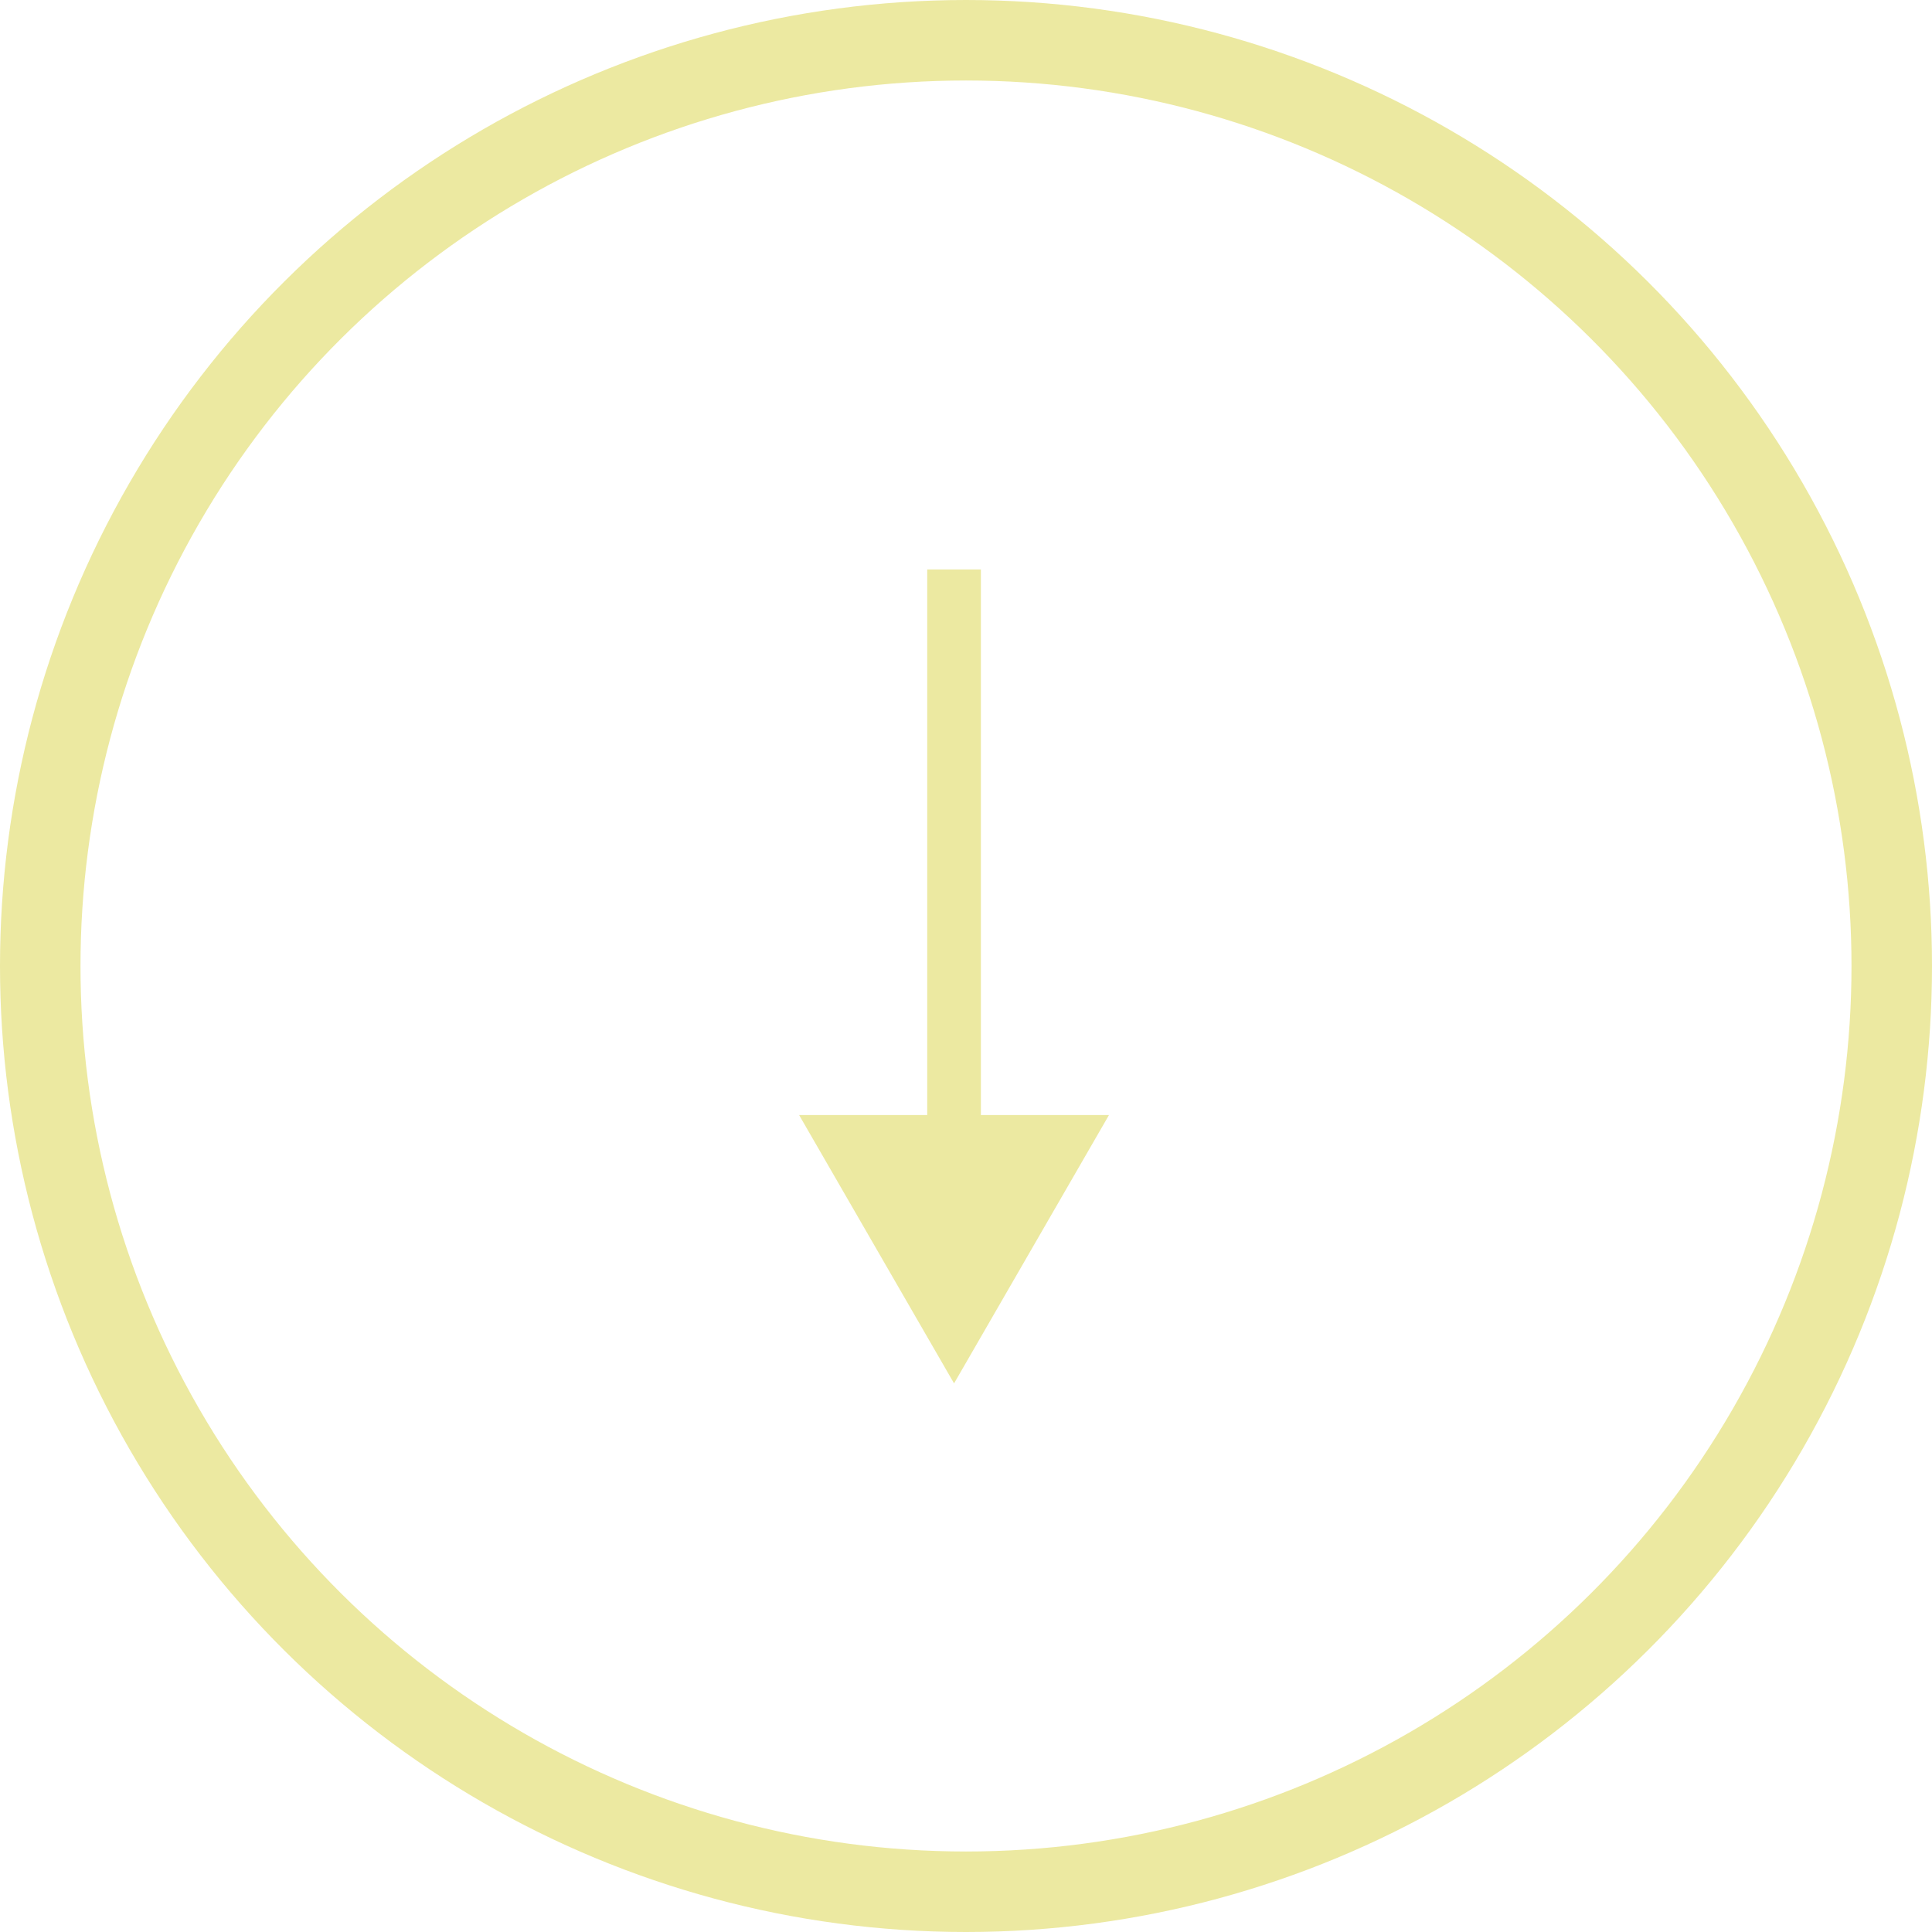<svg width="72" height="72" viewBox="0 0 72 72" fill="none" xmlns="http://www.w3.org/2000/svg">
<path d="M36.555 22.222L36.555 21.222L34.555 21.222L34.555 22.222L36.555 22.222ZM35.555 51.555L41.328 41.555L29.781 41.555L35.555 51.555ZM34.555 22.222L34.555 42.555L36.555 42.555L36.555 22.222L34.555 22.222Z" fill="#ECE9A1"/>
<circle cx="36" cy="36" r="34.5" transform="rotate(90 36 36)" stroke="#ECE9A1" stroke-width="3"/>
</svg>
